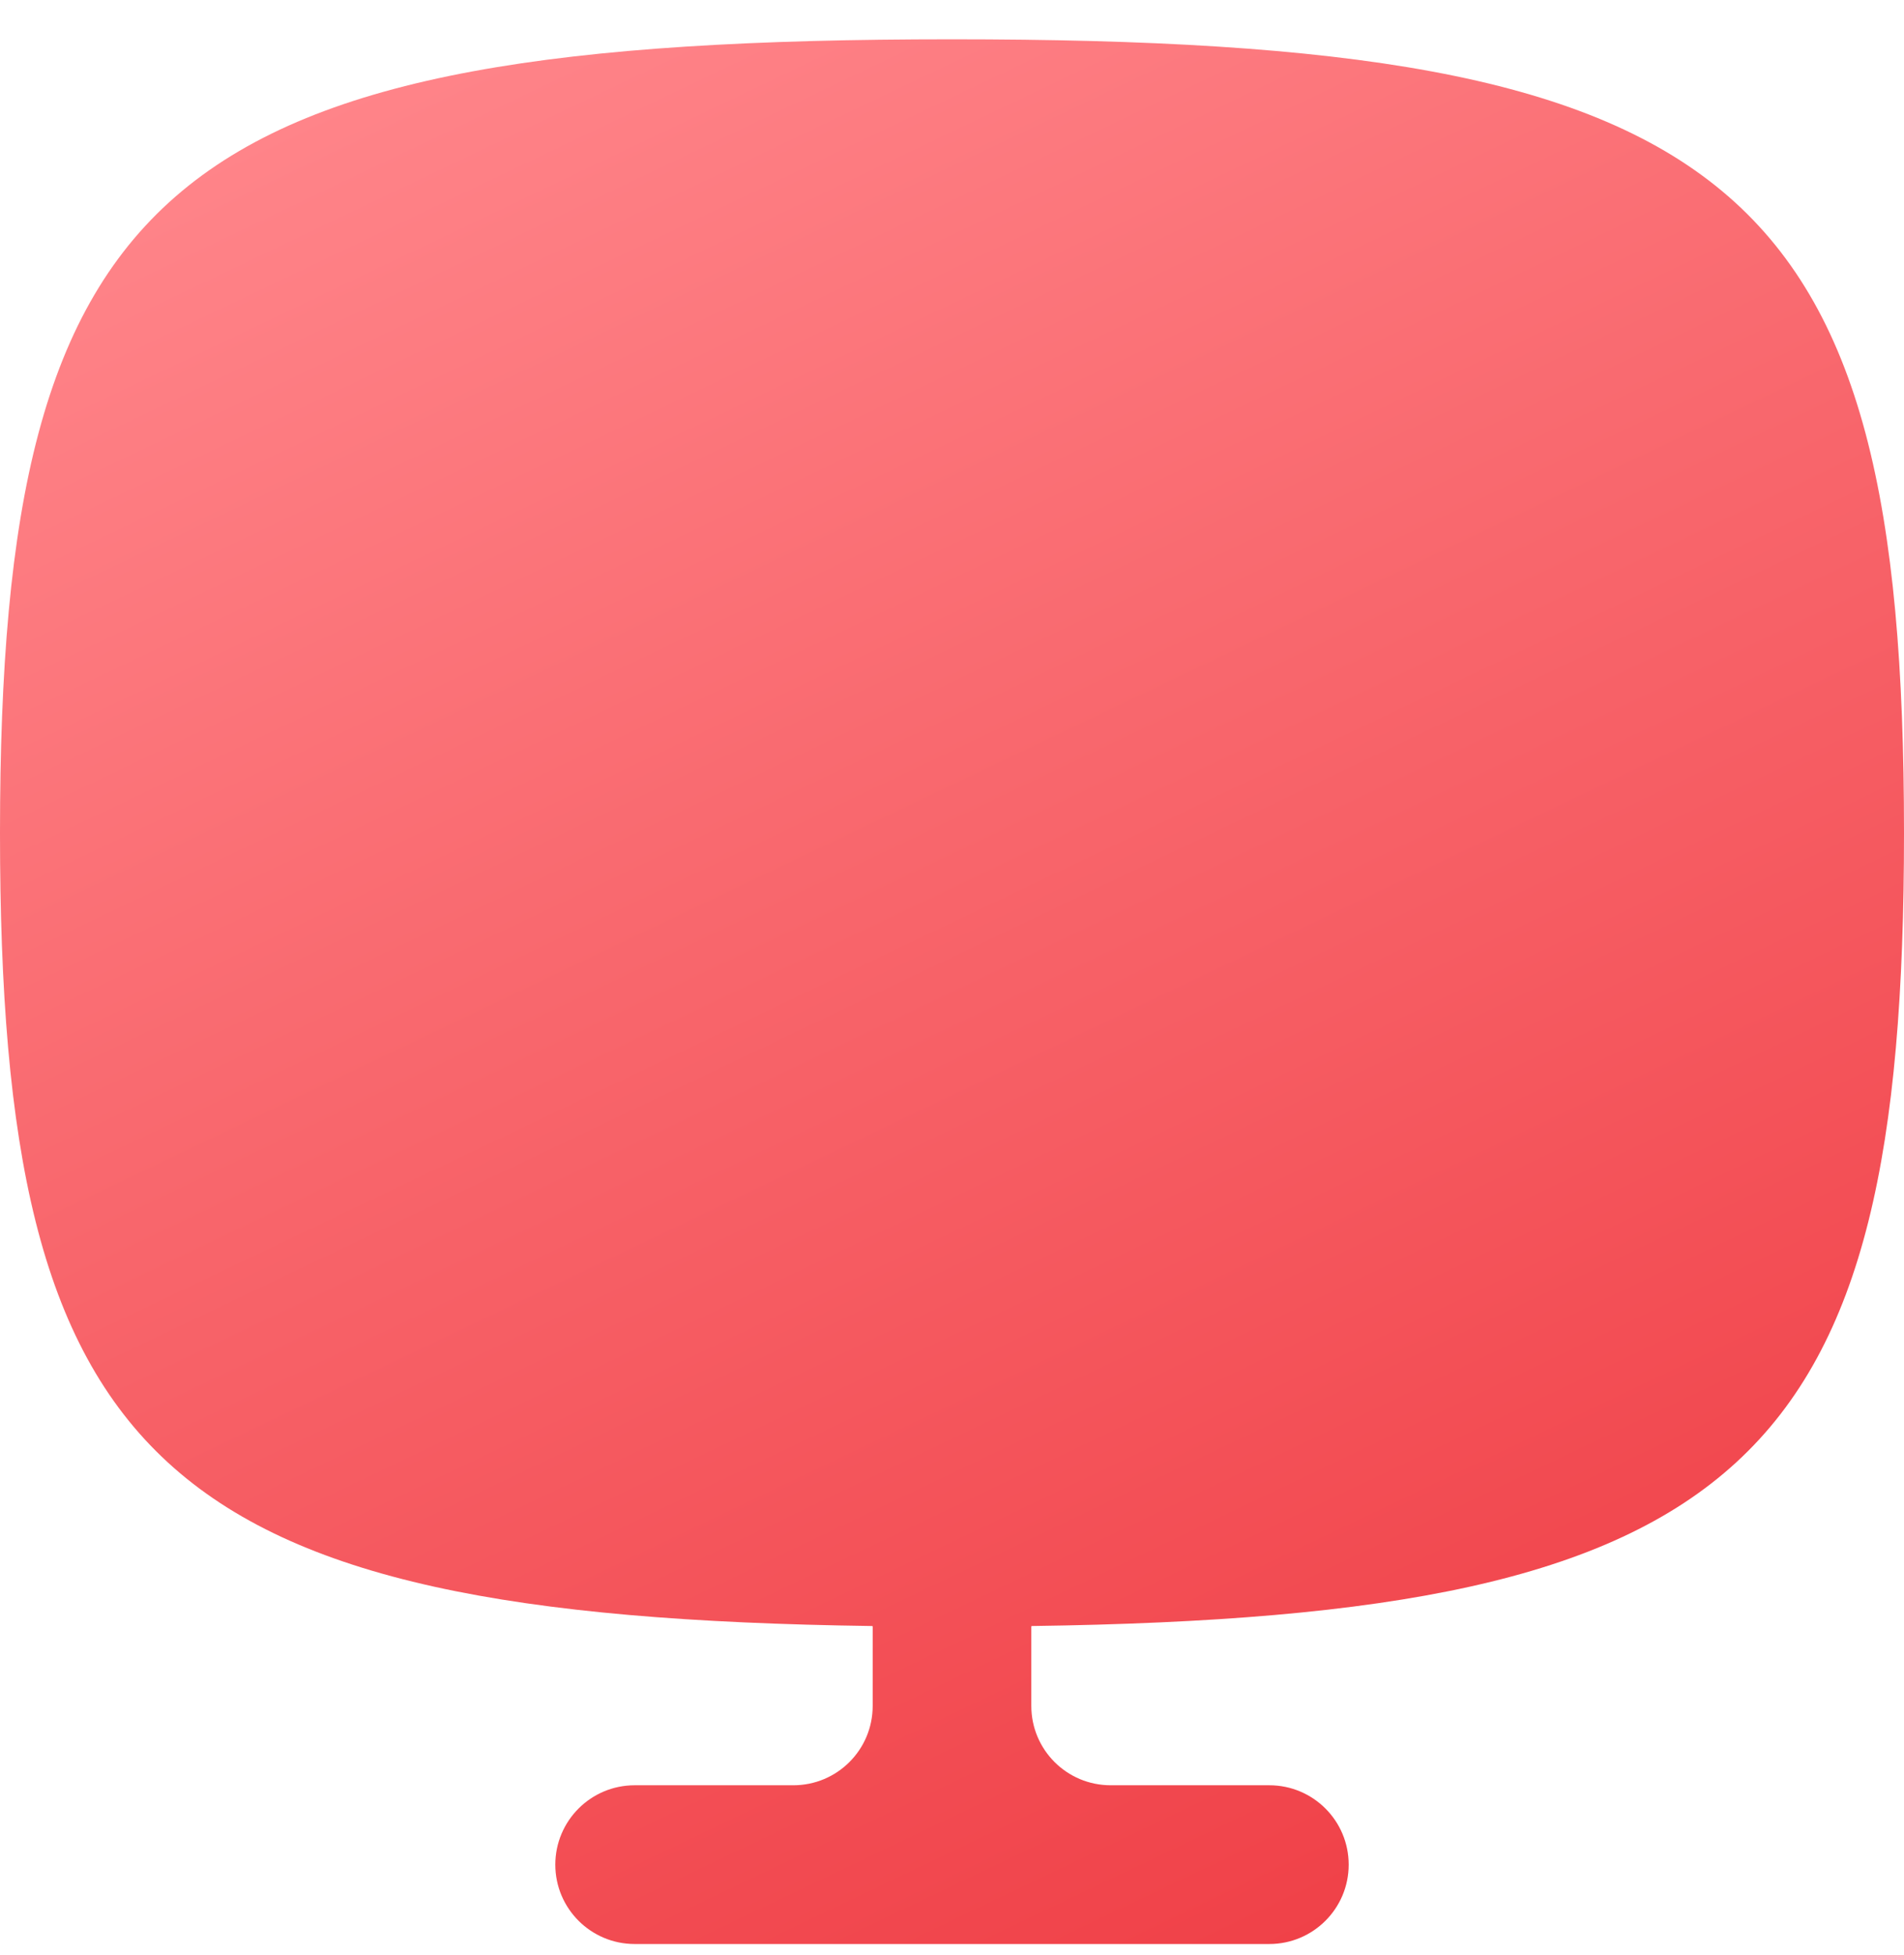 <svg width="38" height="39" viewBox="0 0 38 39" fill="none" xmlns="http://www.w3.org/2000/svg">
<path d="M17.417 32.451C17.417 32.445 17.412 32.44 17.406 32.44C3.123 32.243 0 29.201 0 16.617C0 3.579 3.353 0.784 19 0.784C34.647 0.784 38 3.579 38 16.617C38 29.201 34.877 32.243 20.594 32.44C20.588 32.44 20.583 32.445 20.583 32.451V34.034C20.583 34.909 21.292 35.617 22.167 35.617H25.333C26.208 35.617 26.917 36.326 26.917 37.201C26.917 38.075 26.208 38.784 25.333 38.784H12.667C11.792 38.784 11.083 38.075 11.083 37.201C11.083 36.326 11.792 35.617 12.667 35.617H15.833C16.708 35.617 17.417 34.909 17.417 34.034V32.451Z" fill="url(#paint0_linear_749_1070)"/>
<defs>
<linearGradient id="paint0_linear_749_1070" x1="7.773" y1="0.784" x2="25.909" y2="38.784" gradientUnits="userSpaceOnUse">
<stop stop-color="#FF858A"/>
<stop offset="1" stop-color="#F04148"/>
</linearGradient>
</defs>
</svg>
